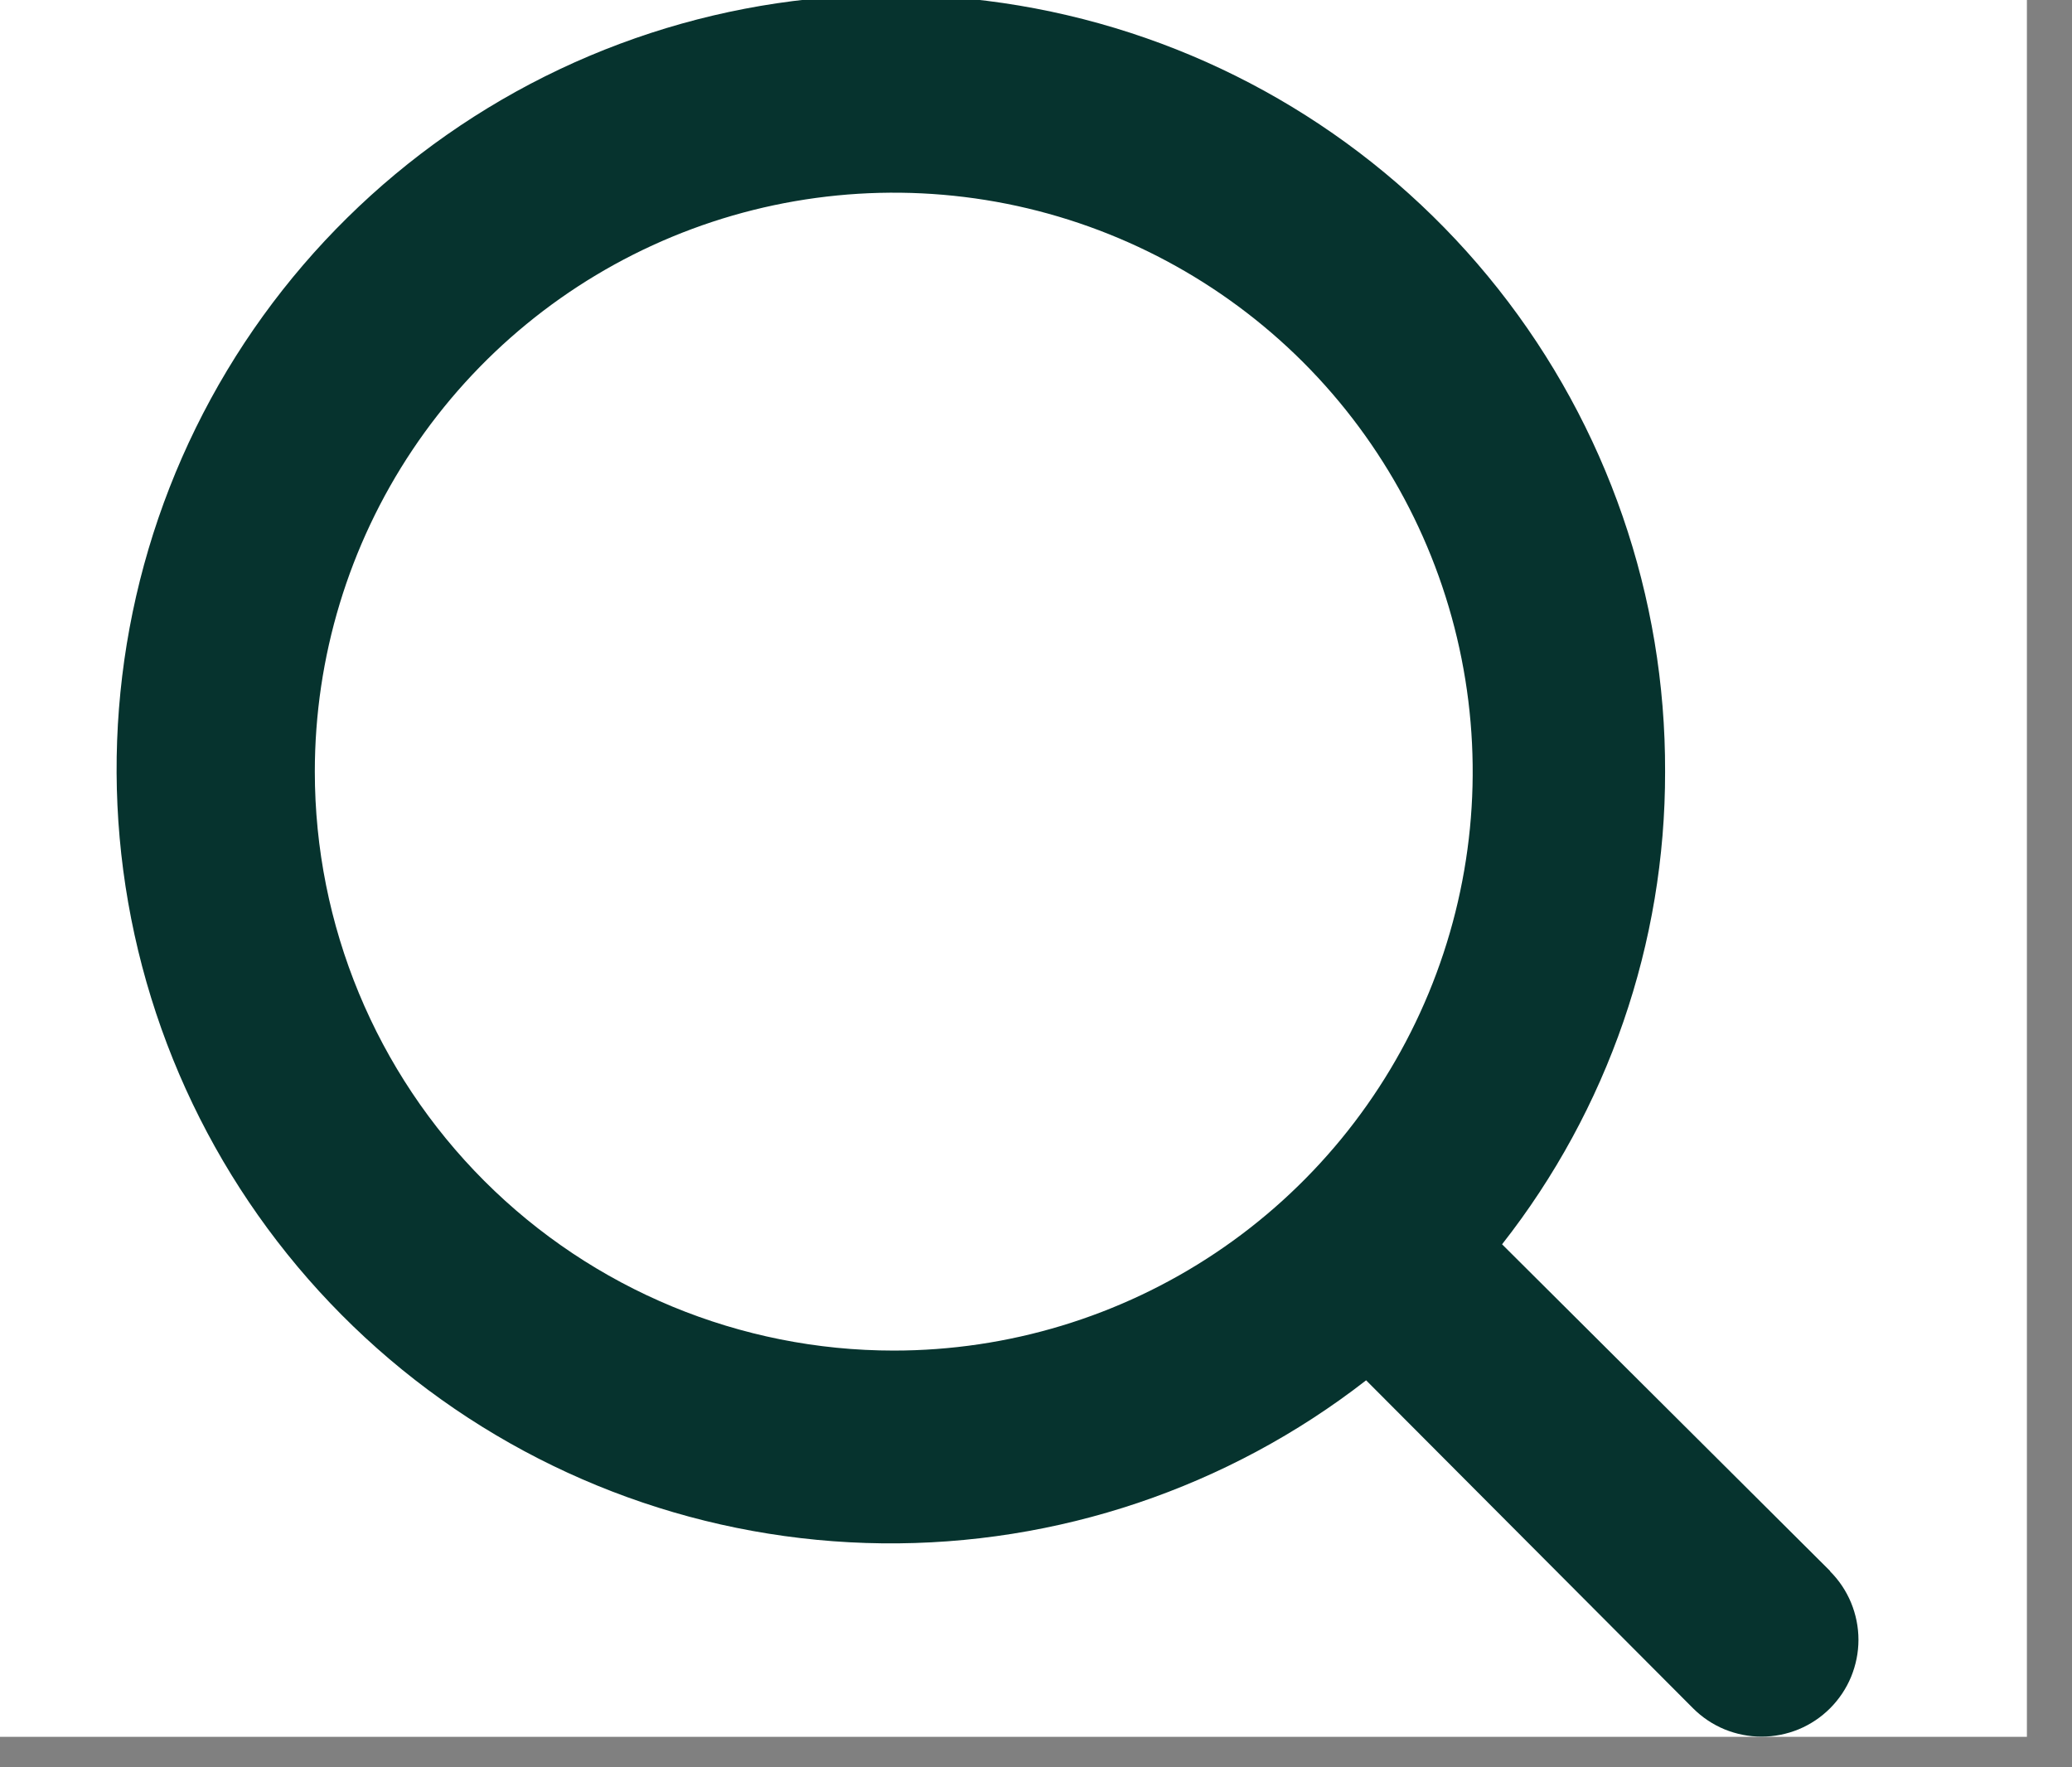 <svg width="34" height="29" viewBox="0 0 34 29" fill="none" xmlns="http://www.w3.org/2000/svg">
<rect x="0" y="0" width="34" height="29" fill="#808080" stroke="none"/>
<g clip-path="url(#clip0_2_4)">
<path d="M33.26 0H0V28.5H33.26V0Z" fill="white"/>
<path d="M5.166 12.662C5.166 10.783 5.723 8.946 6.767 7.384C7.811 5.822 9.295 4.604 11.03 3.885C12.766 3.166 14.677 2.978 16.519 3.344C18.362 3.711 20.055 4.616 21.384 5.944C22.712 7.273 23.617 8.966 23.983 10.809C24.35 12.651 24.162 14.562 23.443 16.297C22.724 18.033 21.506 19.517 19.944 20.561C18.382 21.605 16.545 22.162 14.666 22.162C12.146 22.162 9.73 21.161 7.948 19.379C6.167 17.598 5.166 15.181 5.166 12.662ZM30.032 25.78L24.648 20.418C26.385 18.206 27.328 15.474 27.323 12.662C27.332 9.789 26.368 6.997 24.586 4.743C22.804 2.488 20.311 0.904 17.514 0.25C14.716 -0.405 11.779 -0.092 9.182 1.137C6.585 2.367 4.481 4.44 3.214 7.019C1.948 9.598 1.593 12.53 2.207 15.337C2.821 18.144 4.369 20.66 6.597 22.474C8.826 24.288 11.603 25.293 14.476 25.325C17.35 25.357 20.149 24.414 22.417 22.65L27.782 28.032C27.93 28.18 28.105 28.297 28.298 28.377C28.491 28.456 28.697 28.497 28.906 28.497C29.115 28.497 29.321 28.456 29.514 28.377C29.707 28.297 29.882 28.18 30.03 28.032C30.178 27.884 30.295 27.709 30.375 27.516C30.454 27.323 30.496 27.117 30.496 26.908C30.496 26.699 30.454 26.492 30.375 26.3C30.295 26.107 30.178 25.931 30.03 25.784L30.032 25.78Z" fill="#06332E"/>
</g>
<defs>
<clipPath id="clip0_2_4">
<rect width="33.26" height="28.5" fill="white"/>
</clipPath>
</defs>
</svg>
